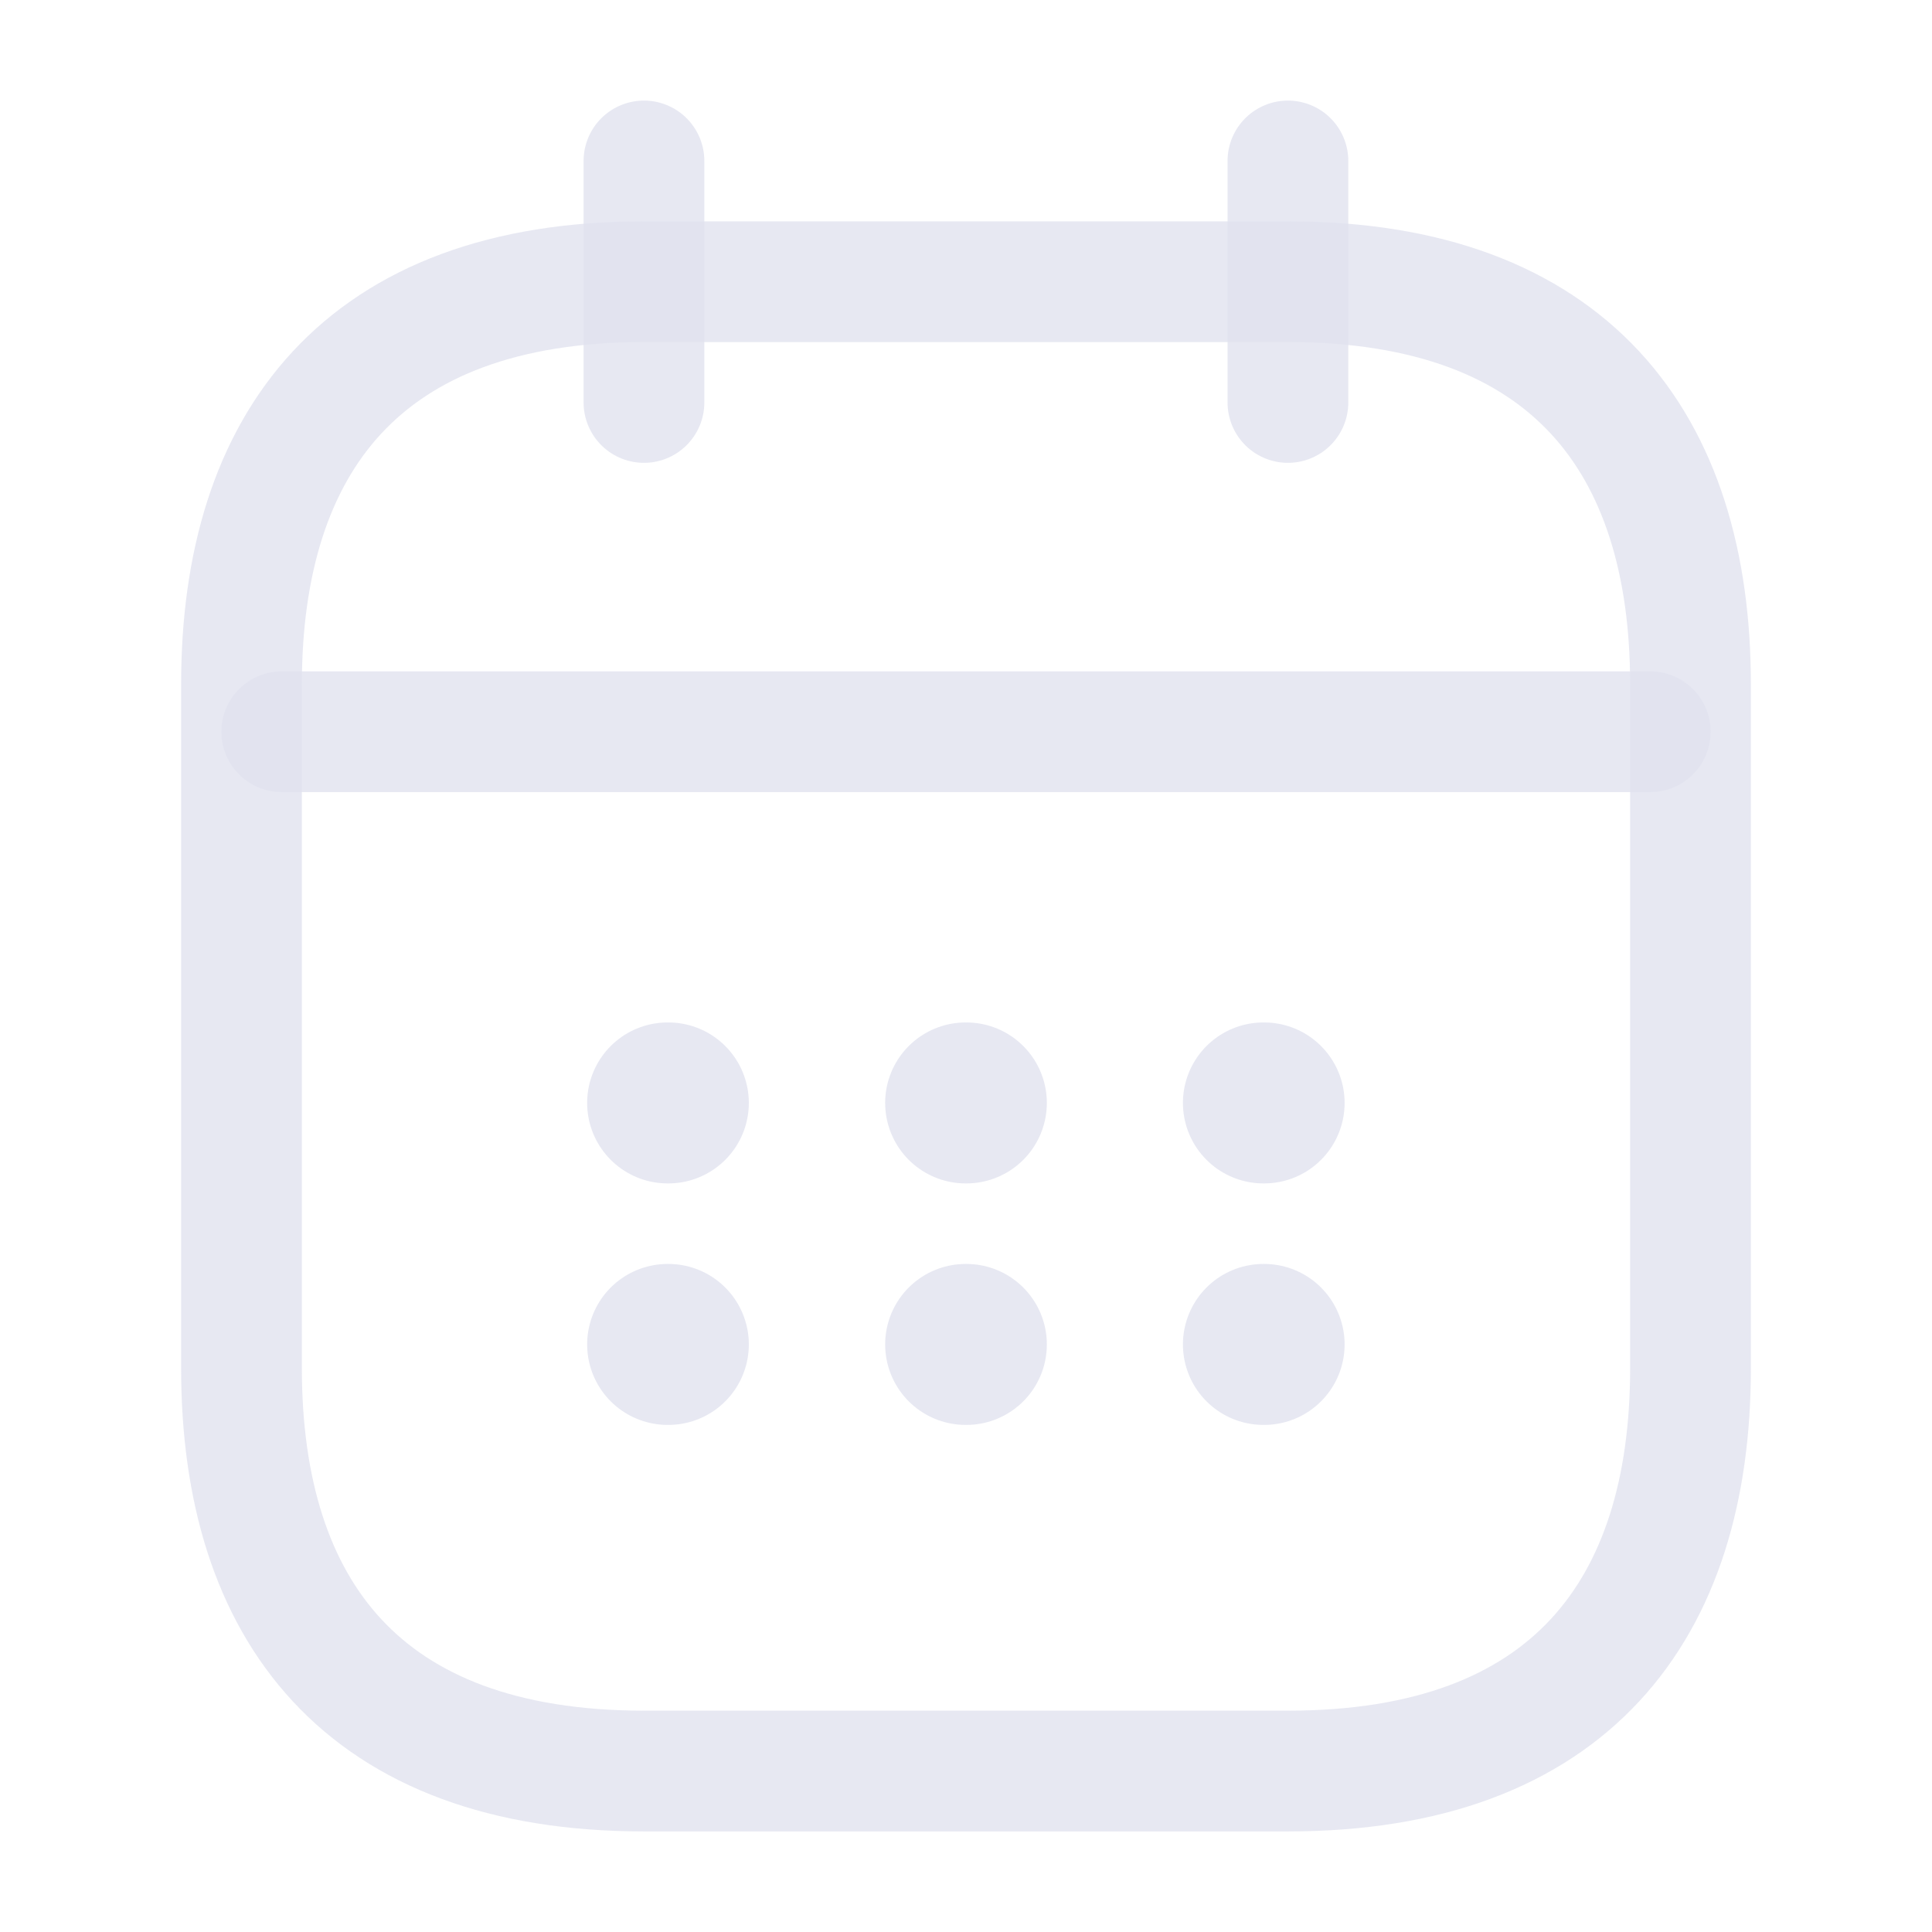 <svg width="16" height="16" viewBox="0 0 16 16" fill="none" xmlns="http://www.w3.org/2000/svg">
<path d="M5.333 1.333V3.333" stroke="#E1E2EF" stroke-opacity="0.8" stroke-miterlimit="10" stroke-linecap="round" stroke-linejoin="round"/>
<path d="M10.666 1.333V3.333" stroke="#E1E2EF" stroke-opacity="0.8" stroke-miterlimit="10" stroke-linecap="round" stroke-linejoin="round"/>
<path d="M2.333 6.06H13.667" stroke="#E1E2EF" stroke-opacity="0.8" stroke-miterlimit="10" stroke-linecap="round" stroke-linejoin="round"/>
<path d="M14 5.667V11.333C14 13.333 13 14.667 10.667 14.667H5.333C3 14.667 2 13.333 2 11.333V5.667C2 3.667 3 2.333 5.333 2.333H10.667C13 2.333 14 3.667 14 5.667Z" stroke="#E1E2EF" stroke-opacity="0.8" stroke-miterlimit="10" stroke-linecap="round" stroke-linejoin="round"/>
<path d="M10.463 9.134H10.469" stroke="#E1E2EF" stroke-opacity="0.8" stroke-width="1.333" stroke-linecap="round" stroke-linejoin="round"/>
<path d="M10.463 11.134H10.469" stroke="#E1E2EF" stroke-opacity="0.8" stroke-width="1.333" stroke-linecap="round" stroke-linejoin="round"/>
<path d="M7.997 9.134H8.003" stroke="#E1E2EF" stroke-opacity="0.8" stroke-width="1.333" stroke-linecap="round" stroke-linejoin="round"/>
<path d="M7.997 11.134H8.003" stroke="#E1E2EF" stroke-opacity="0.8" stroke-width="1.333" stroke-linecap="round" stroke-linejoin="round"/>
<path d="M5.529 9.134H5.535" stroke="#E1E2EF" stroke-opacity="0.8" stroke-width="1.333" stroke-linecap="round" stroke-linejoin="round"/>
<path d="M5.529 11.134H5.535" stroke="#E1E2EF" stroke-opacity="0.8" stroke-width="1.333" stroke-linecap="round" stroke-linejoin="round"/>
</svg>
